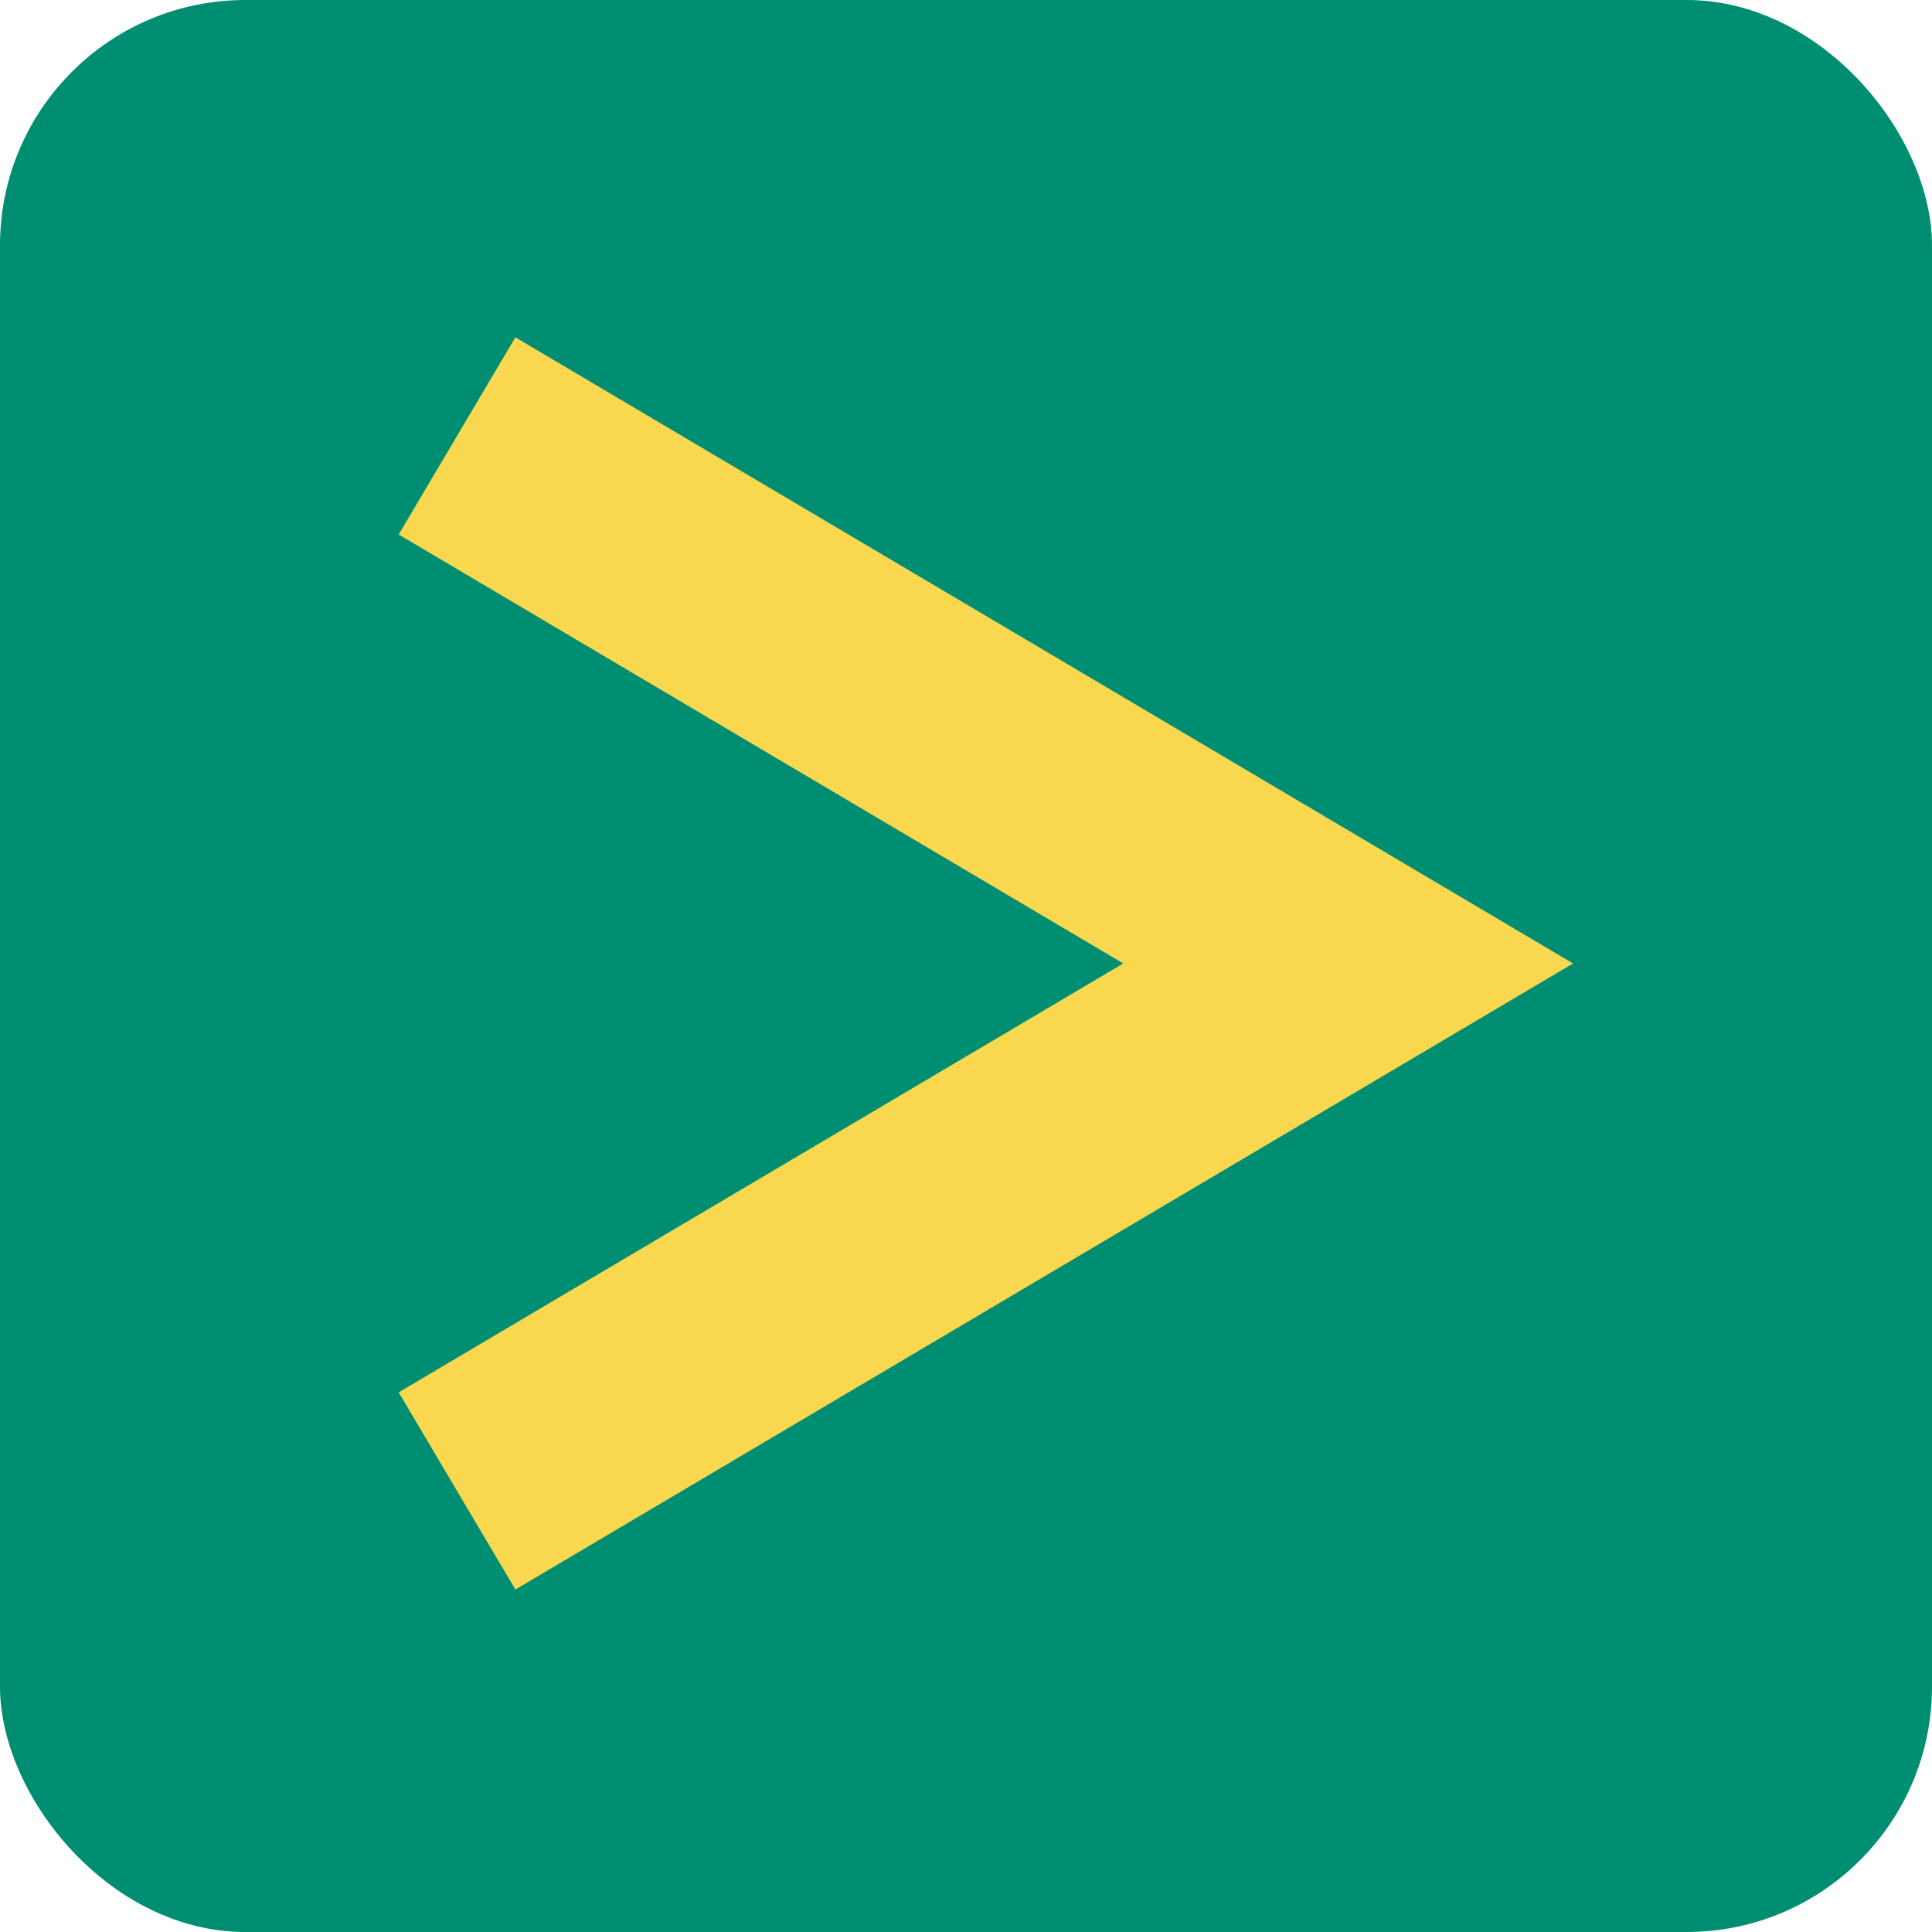 <?xml version="1.0" encoding="UTF-8"?> <svg xmlns="http://www.w3.org/2000/svg" width="63" height="63" viewBox="0 0 63 63" fill="none"><rect width="63" height="63" rx="8" fill="#008E73"></rect><path fill-rule="evenodd" clip-rule="evenodd" d="M16.806 51.832L13 45.402L36.628 31.417L13 17.429L16.806 11L51.296 31.417L16.806 51.832Z" fill="#F9D84F"></path></svg> 